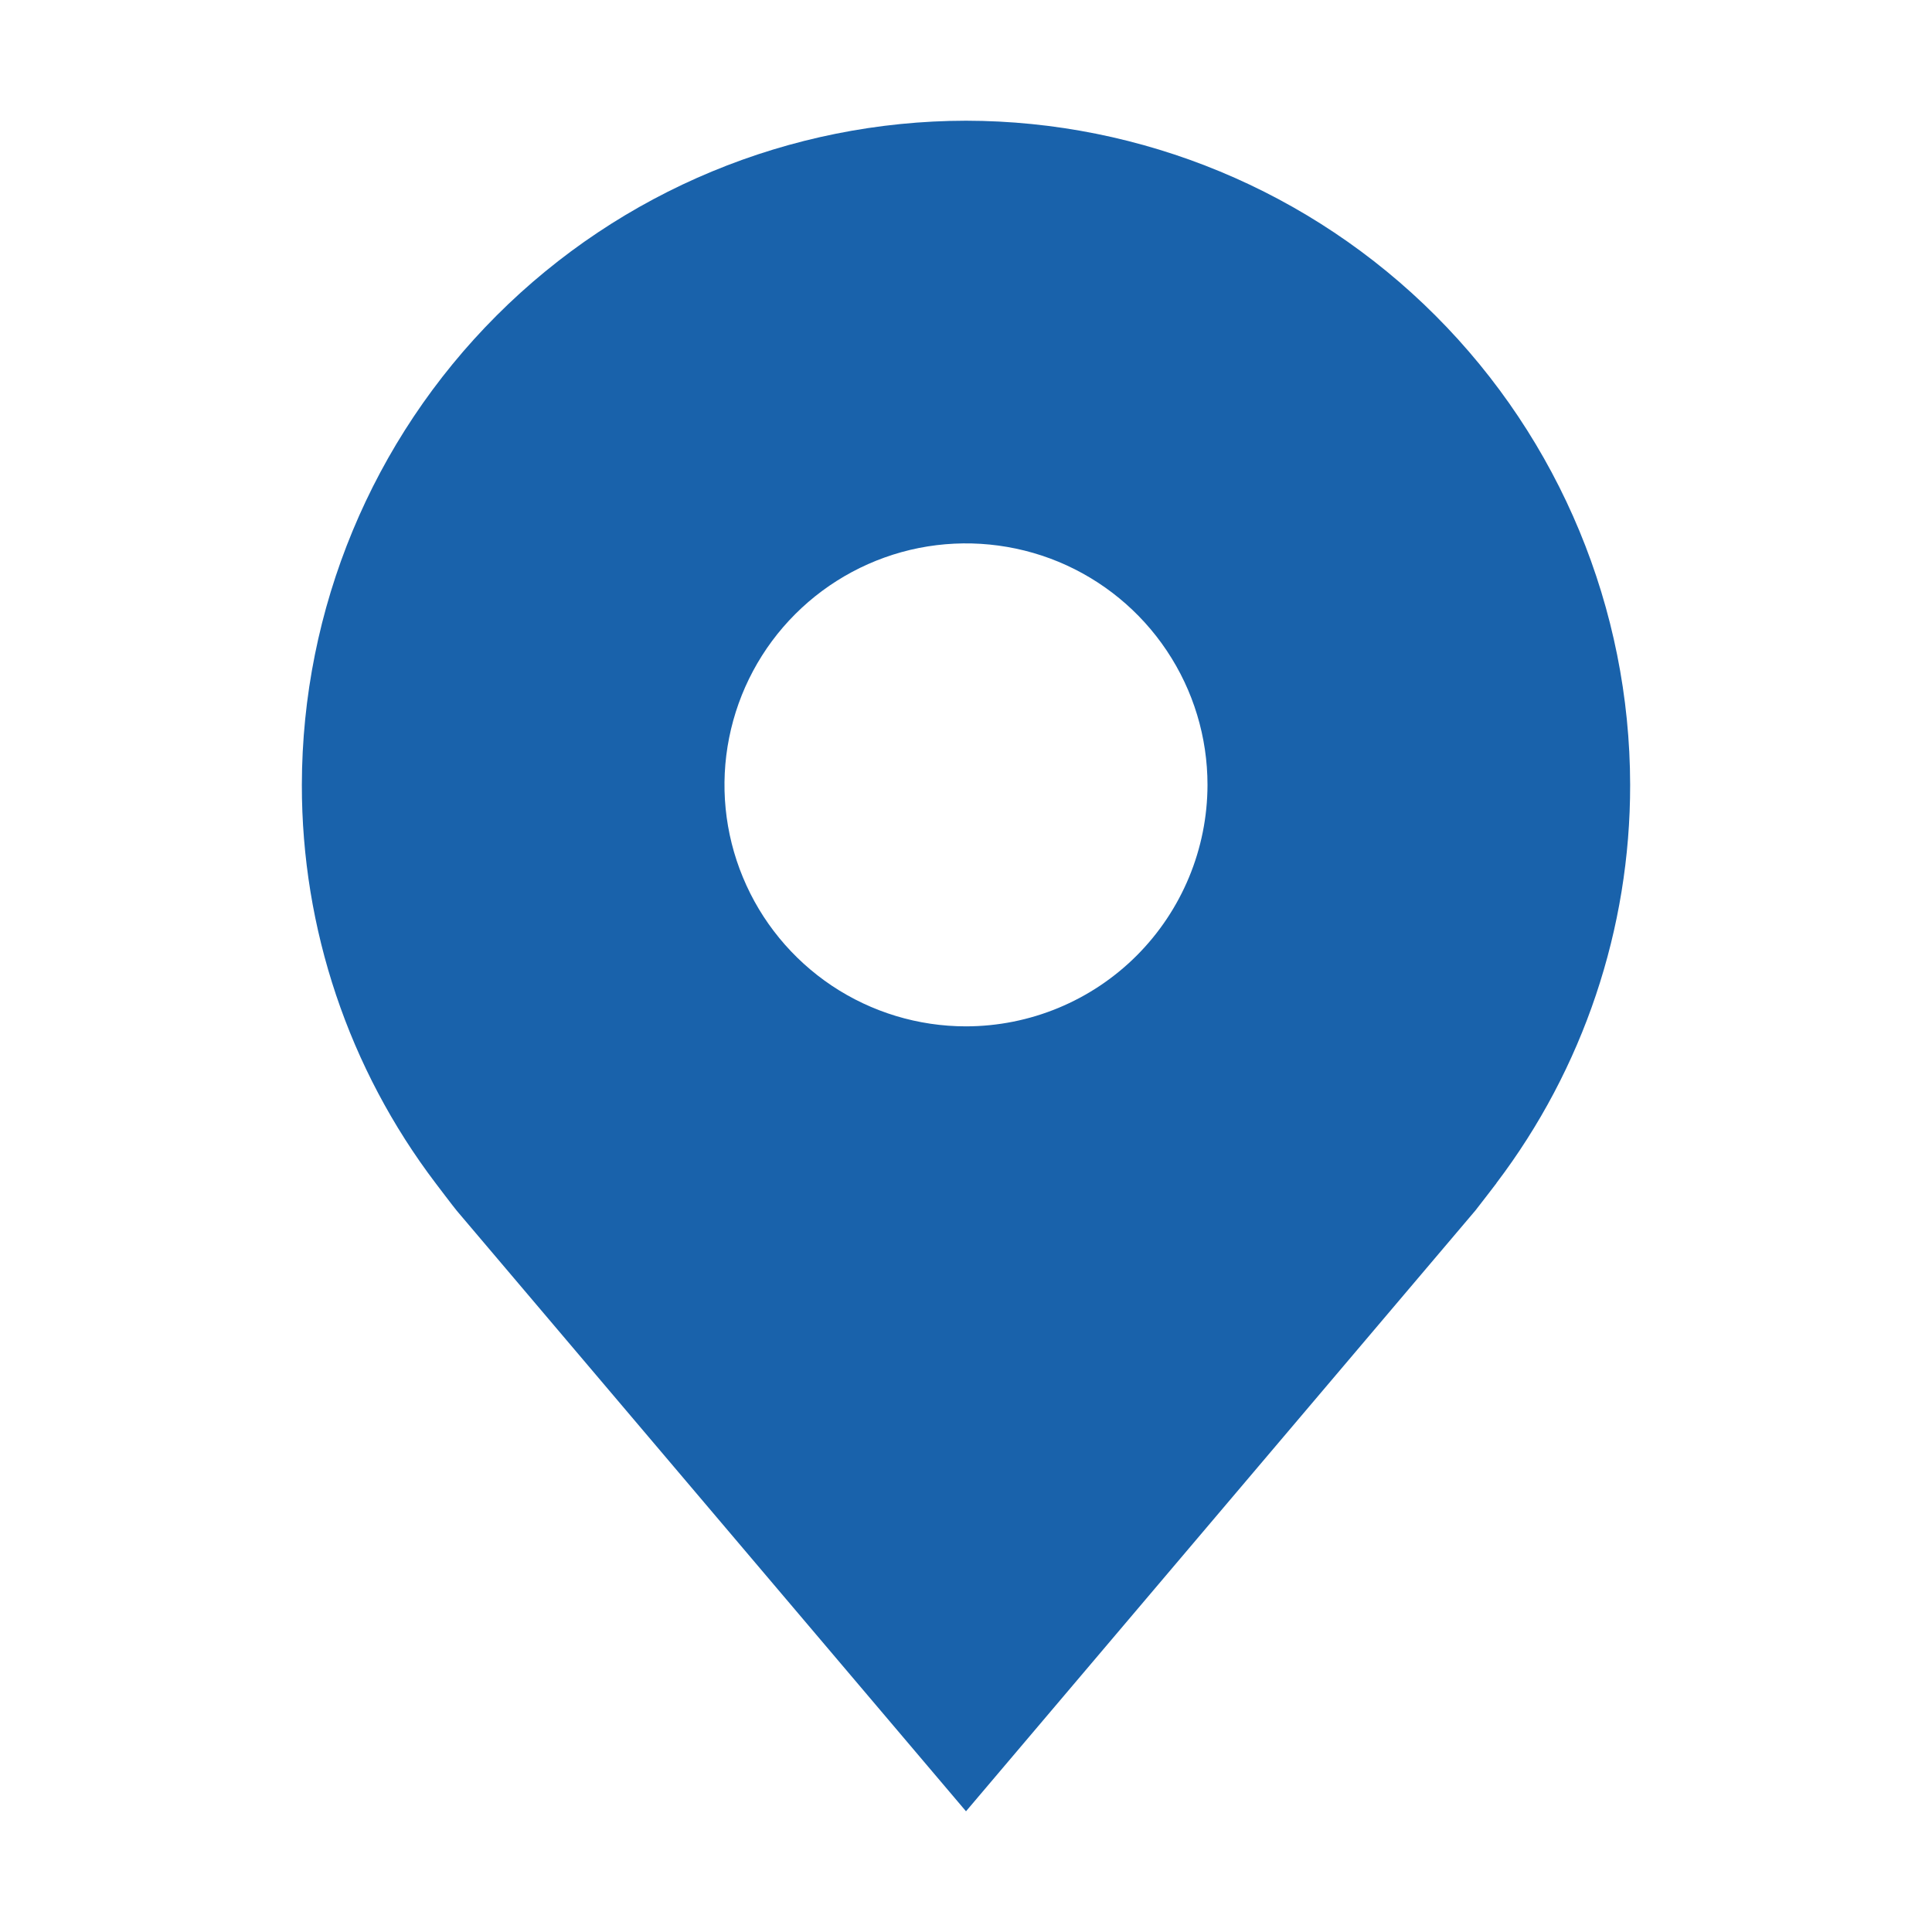 <svg width="25" height="25" viewBox="0 0 25 25" fill="none" xmlns="http://www.w3.org/2000/svg">
<path d="M12.5 1.562C10.222 1.565 8.037 2.471 6.426 4.083C4.815 5.694 3.909 7.878 3.906 10.156C3.904 12.018 4.512 13.829 5.638 15.312C5.638 15.312 5.872 15.621 5.91 15.666L12.5 23.438L19.093 15.662C19.127 15.62 19.363 15.312 19.363 15.312L19.363 15.31C20.488 13.828 21.096 12.017 21.094 10.156C21.091 7.878 20.185 5.694 18.574 4.083C16.963 2.471 14.778 1.565 12.5 1.562ZM12.5 13.281C11.882 13.281 11.278 13.098 10.764 12.755C10.25 12.411 9.849 11.923 9.613 11.352C9.376 10.781 9.314 10.153 9.435 9.547C9.556 8.94 9.853 8.384 10.29 7.947C10.727 7.51 11.284 7.212 11.89 7.091C12.496 6.971 13.125 7.033 13.696 7.269C14.267 7.506 14.755 7.906 15.098 8.42C15.442 8.934 15.625 9.538 15.625 10.156C15.624 10.985 15.294 11.779 14.709 12.365C14.123 12.951 13.329 13.28 12.5 13.281Z" fill="#1962AB"/>
</svg>
